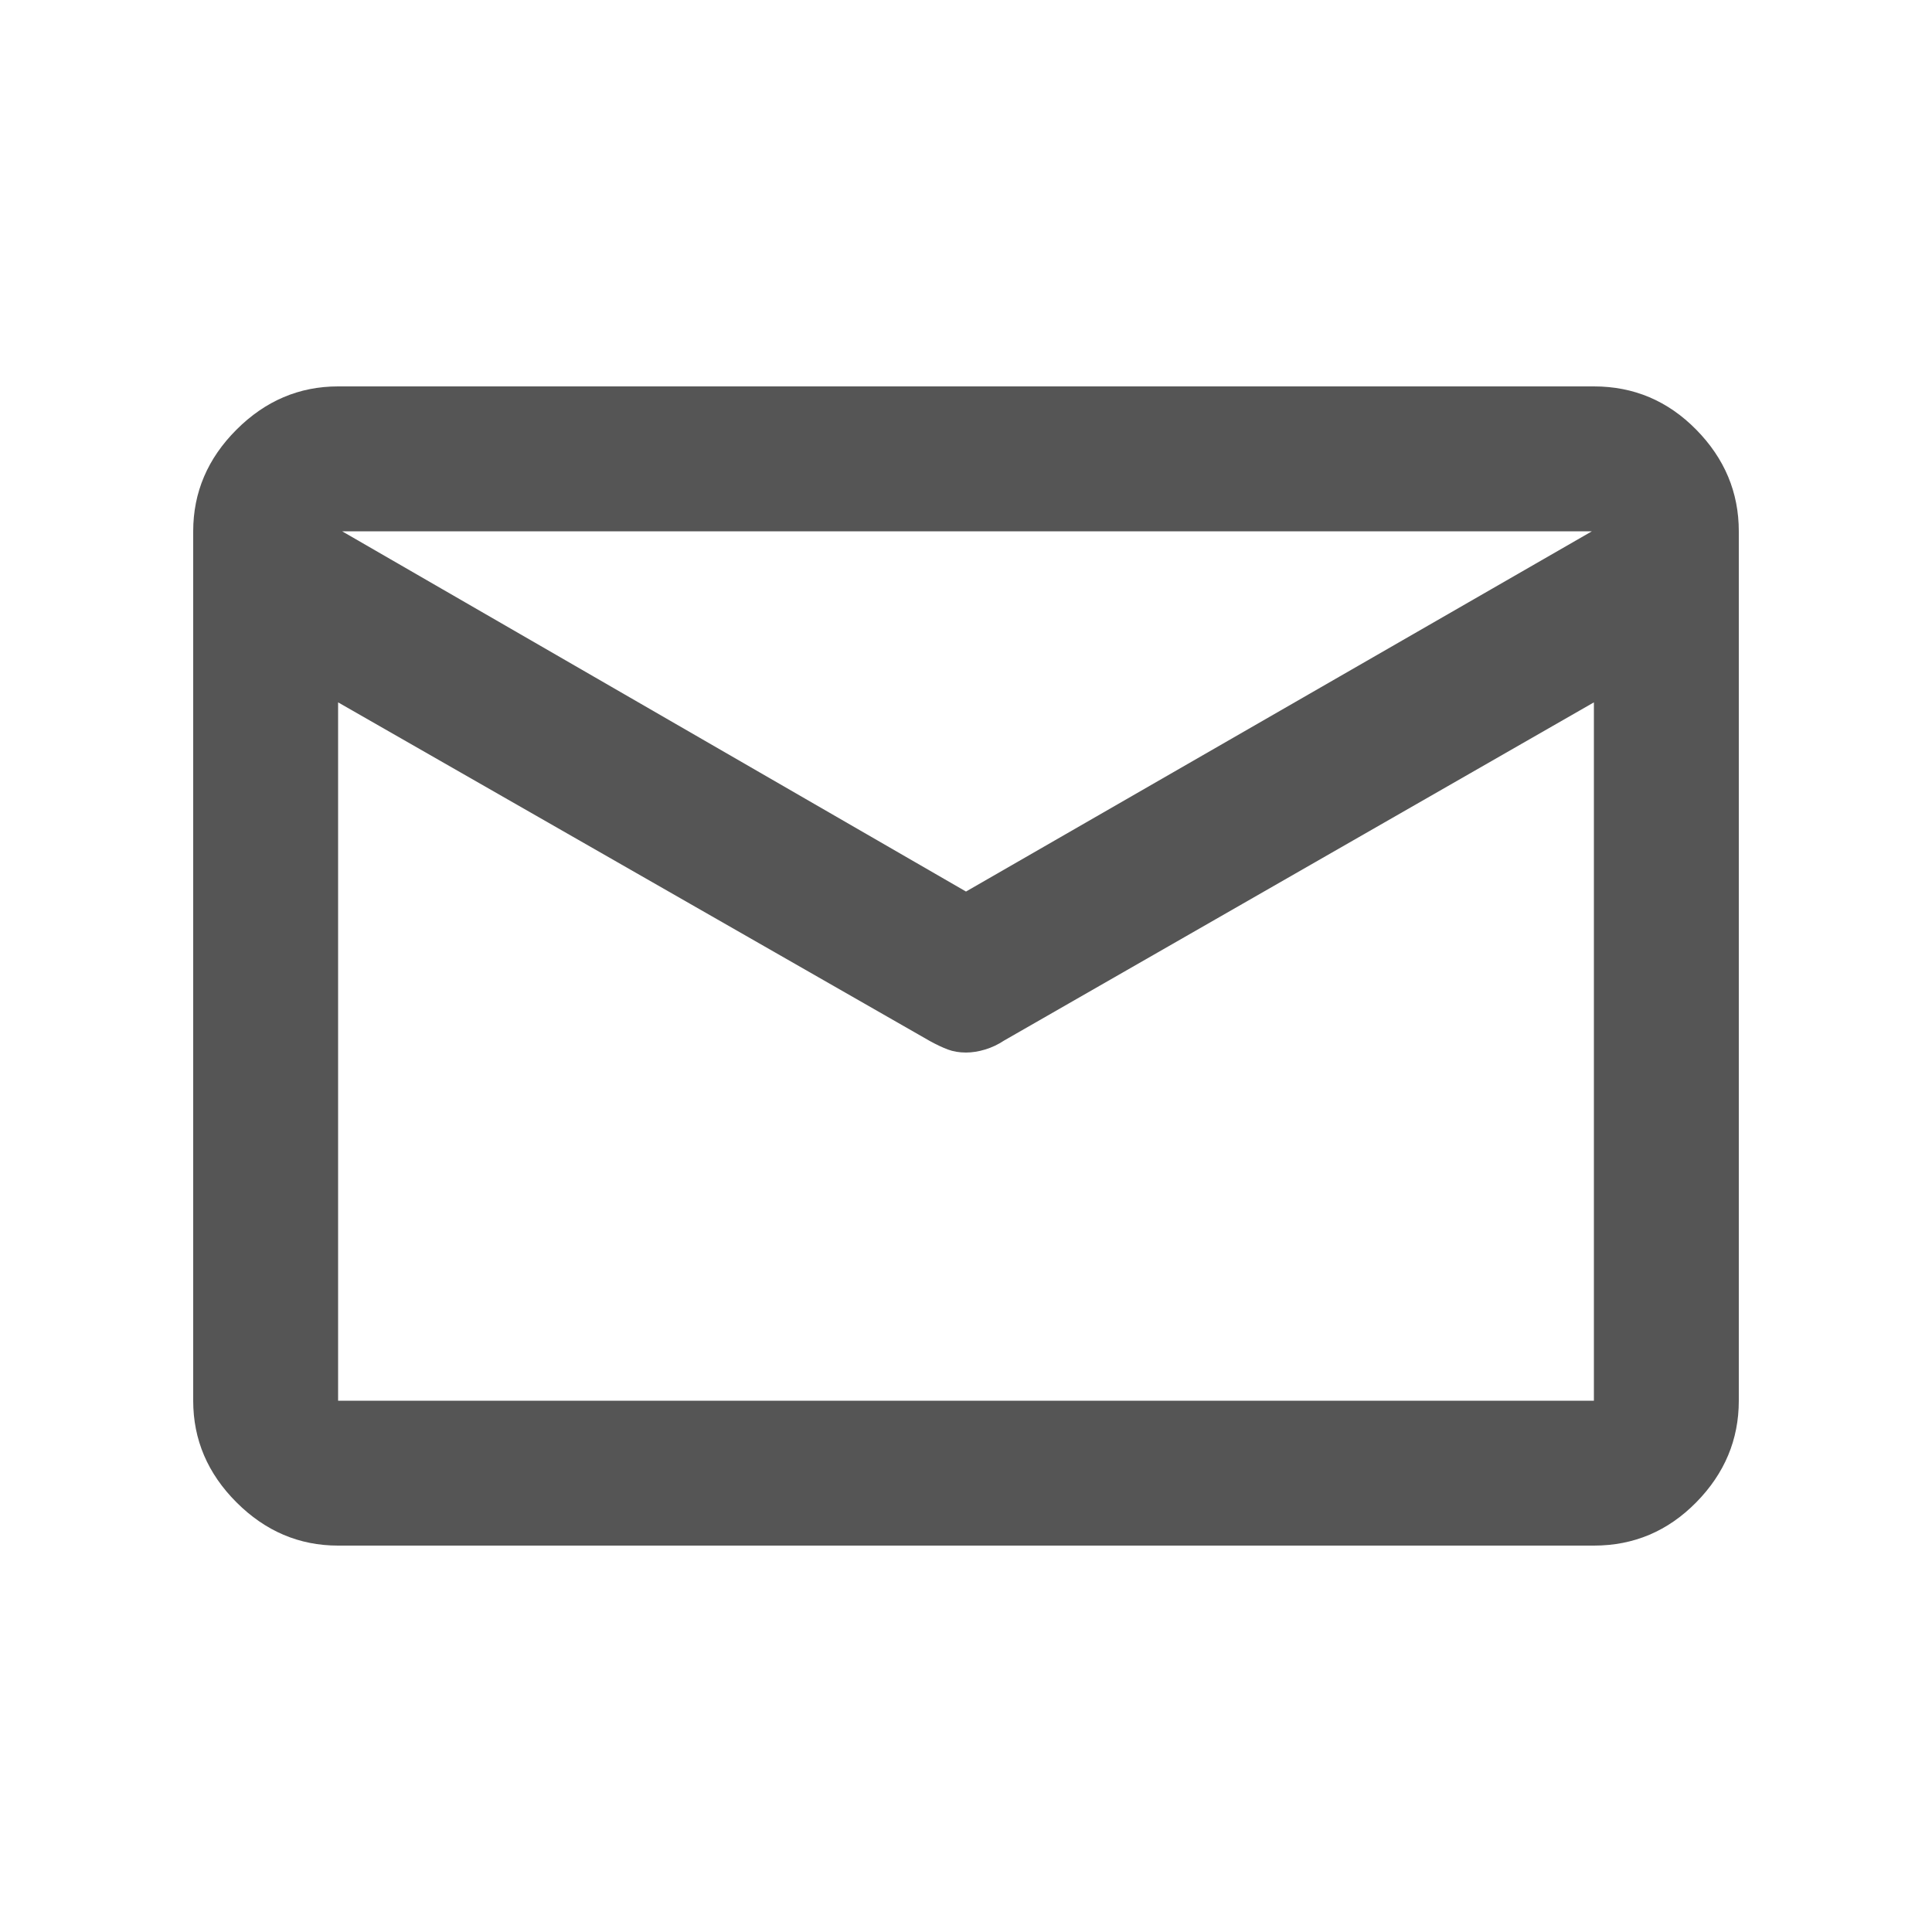 <svg xmlns="http://www.w3.org/2000/svg" height="20px" viewBox="0 -960 960 960" width="20px" fill="#555"><path d="M168-192q-29 0-50.5-21.5T96-264v-432q0-29 21.5-50.5T168-768h624q29.7 0 50.85 21.5Q864-725 864-696v432q0 29-21.15 50.5T792-192H168Zm624-419L499-443q-4.52 3-9.5 4.5T480-437q-5 0-9-1.5t-8.92-4.2L168-611v347h624v-347Zm-312 94 311-179H170l310 179ZM168-623.9v8.99-52.59.5-29 28.95-.45 52.68-9V-264v-359.9Z"/></svg>